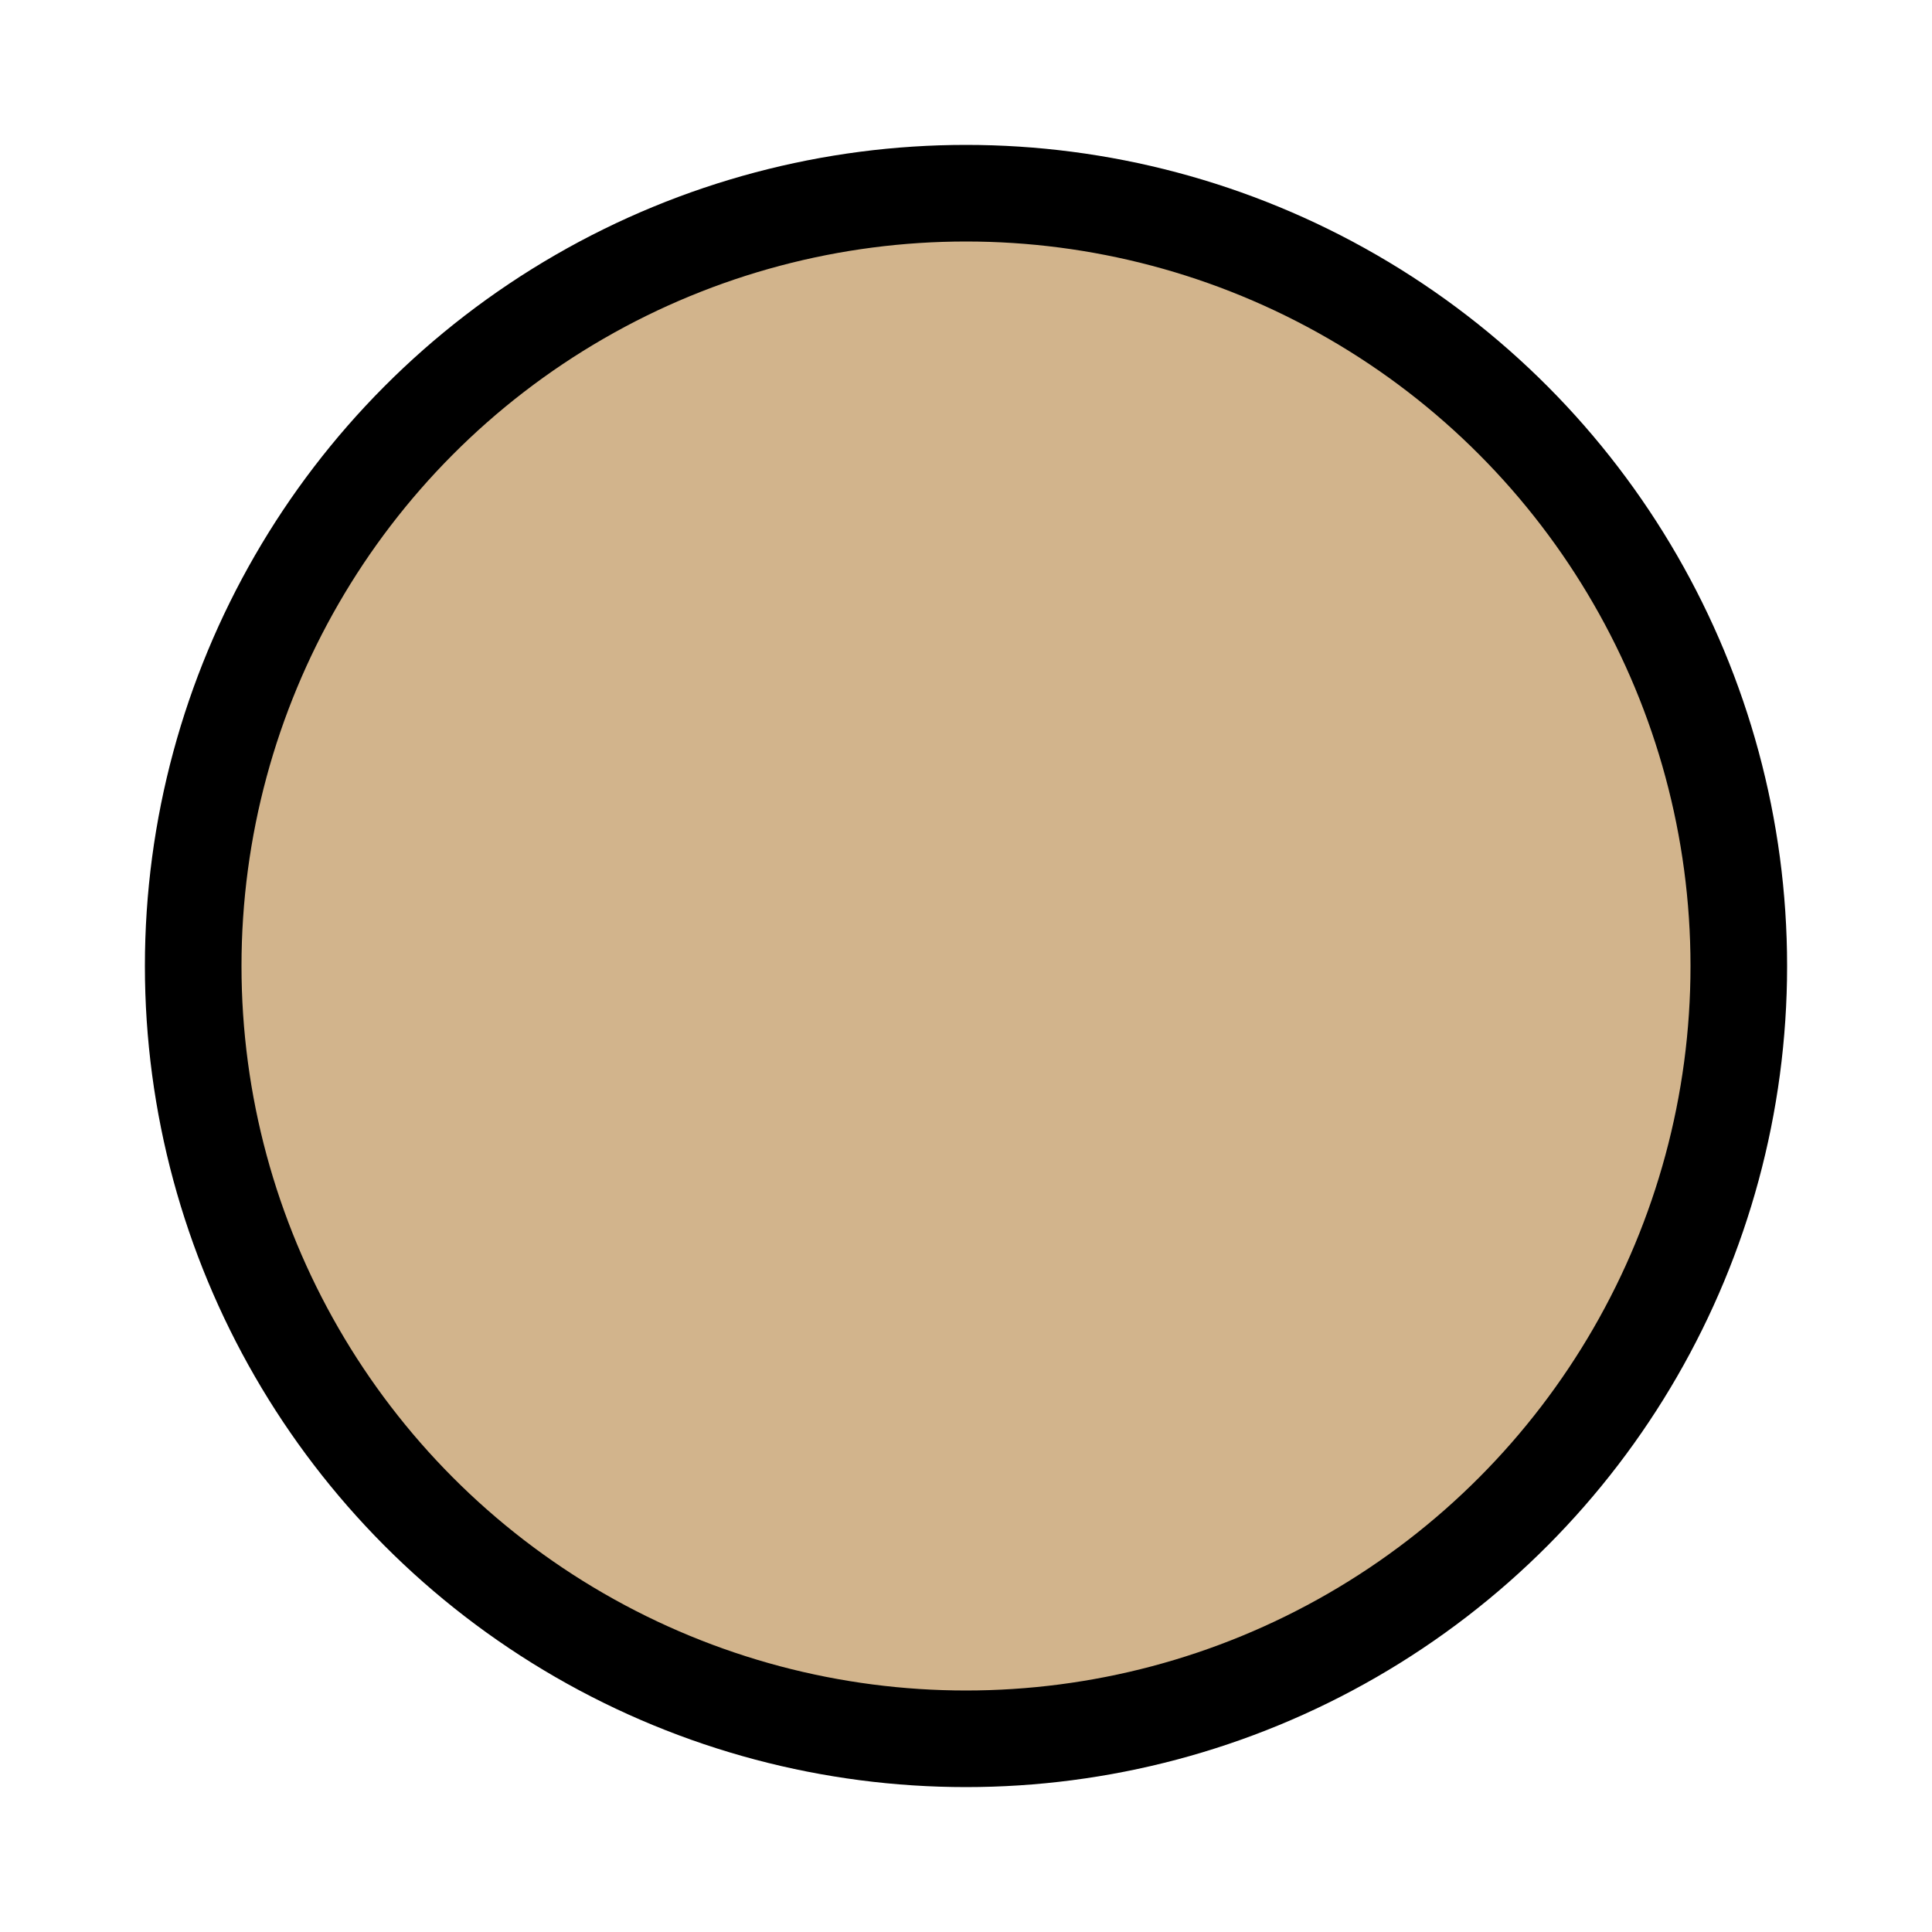 <?xml version="1.0" encoding="utf-8"?>
<svg viewBox="0 0 100 100" xmlns="http://www.w3.org/2000/svg">
  <defs/>
  <circle cx="50" cy="50" r="40" fill="#D2B48C" stroke="black" style="stroke-width: 5px;"/>
</svg>